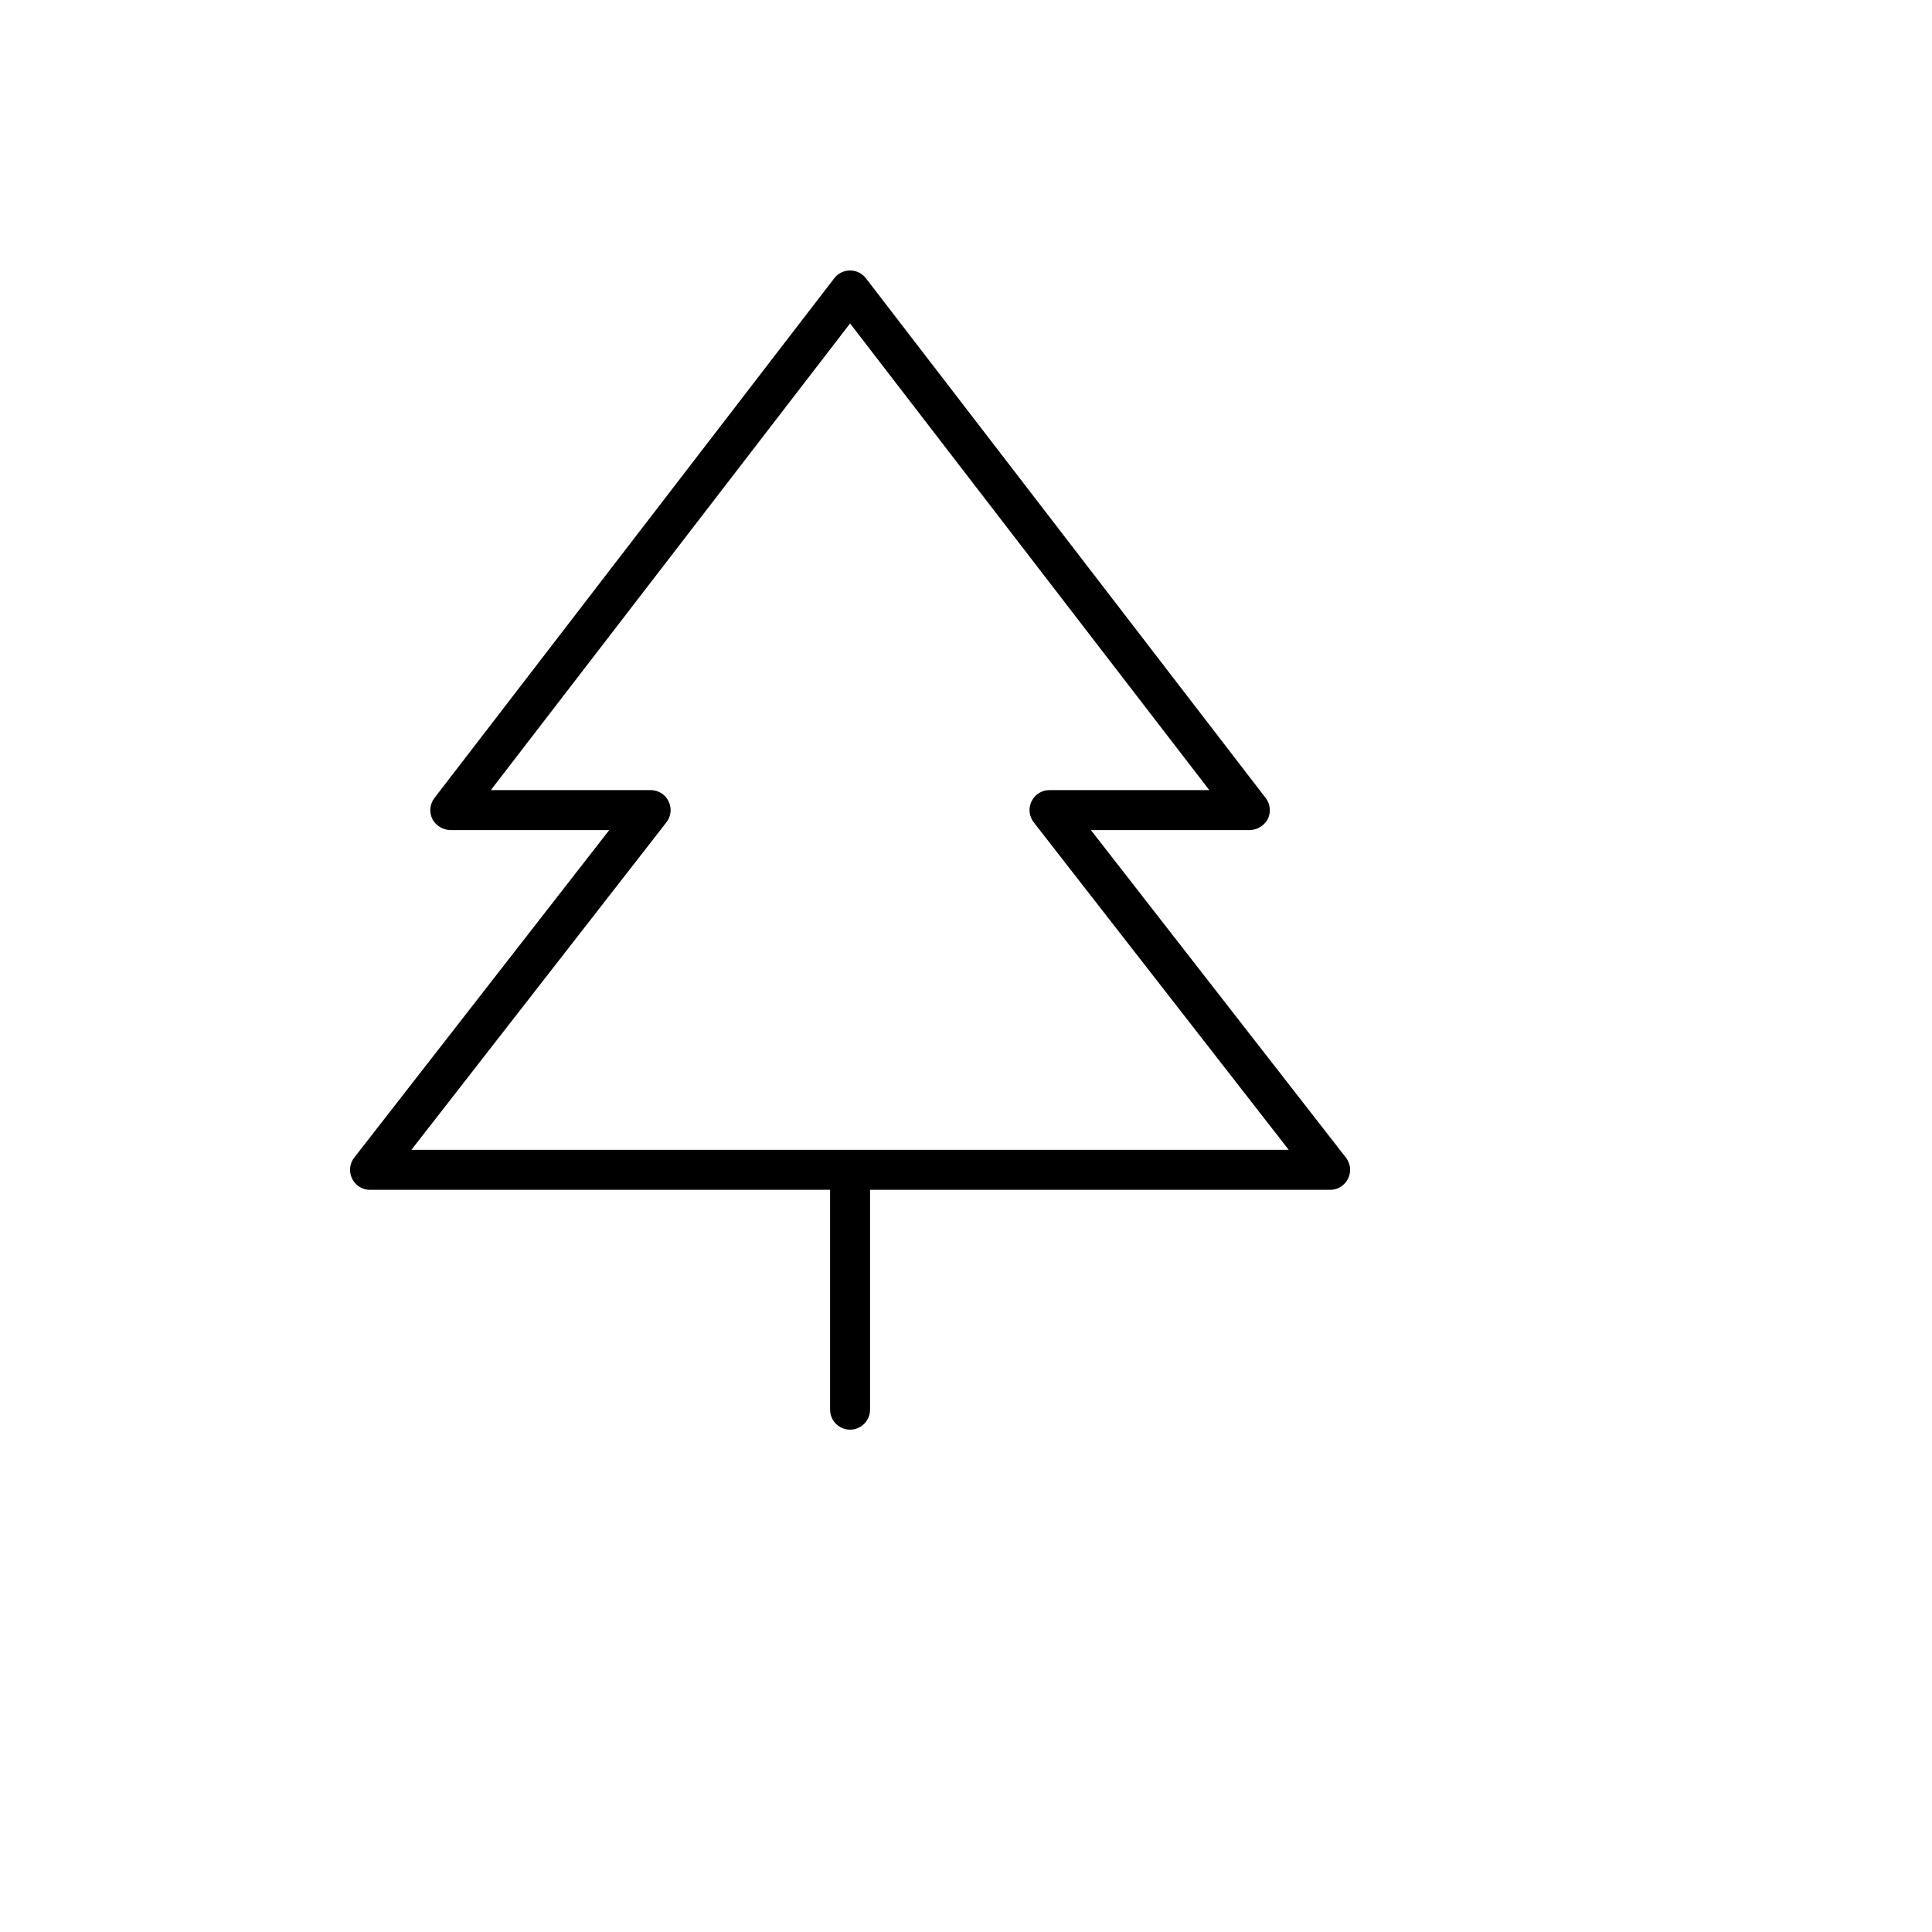 <svg xmlns="http://www.w3.org/2000/svg" version="1.1" xmlns:xlink="http://www.w3.org/1999/xlink" width="100%" height="100%" id="svgWorkerArea" viewBox="-25 -25 625 625" xmlns:idraw="https://idraw.muisca.co" style="background: white;"><defs id="defsdoc"><pattern id="patternBool" x="0" y="0" width="10" height="10" patternUnits="userSpaceOnUse" patternTransform="rotate(35)"><circle cx="5" cy="5" r="4" style="stroke: none;fill: #ff000070;"></circle></pattern></defs><g id="fileImp-383461007" class="cosito"><path id="pathImp-573071420" class="grouped" d="M410.335 349.4C410.335 349.4 327.904 243.53 327.904 243.53 327.904 243.53 379.302 243.53 379.302 243.53 381.74 243.475 383.961 242.118 385.121 239.974 386.213 237.772 385.963 235.141 384.474 233.185 384.474 233.185 255.171 65.086 255.171 65.086 252.585 61.638 247.412 61.638 244.826 65.086 244.826 65.086 115.523 233.185 115.523 233.185 114.034 235.141 113.784 237.772 114.876 239.974 116.037 242.118 118.257 243.475 120.695 243.53 120.695 243.53 172.093 243.53 172.093 243.53 172.093 243.53 89.662 349.4 89.662 349.4 86.55 353.284 88.811 359.08 93.73 359.833 94.095 359.889 94.465 359.913 94.834 359.906 94.834 359.906 243.533 359.906 243.533 359.906 243.533 359.906 243.533 431.025 243.533 431.025 243.533 436.002 248.921 439.113 253.231 436.624 255.231 435.469 256.464 433.335 256.464 431.025 256.464 431.025 256.464 359.906 256.464 359.906 256.464 359.906 405.163 359.906 405.163 359.906 410.139 360.003 413.354 354.677 410.95 350.319 410.772 349.996 410.566 349.688 410.335 349.4 410.335 349.4 410.335 349.4 410.335 349.4M108.088 346.975C108.088 346.975 190.519 241.105 190.519 241.105 193.63 237.221 191.37 231.425 186.45 230.672 186.085 230.616 185.716 230.592 185.347 230.599 185.347 230.599 133.787 230.599 133.787 230.599 133.787 230.599 249.999 79.633 249.999 79.633 249.999 79.633 366.21 230.599 366.21 230.599 366.21 230.599 314.65 230.599 314.65 230.599 309.675 230.502 306.459 235.828 308.863 240.186 309.041 240.509 309.247 240.817 309.478 241.105 309.478 241.105 391.909 346.975 391.909 346.975 391.909 346.975 108.088 346.975 108.088 346.975"></path></g></svg>